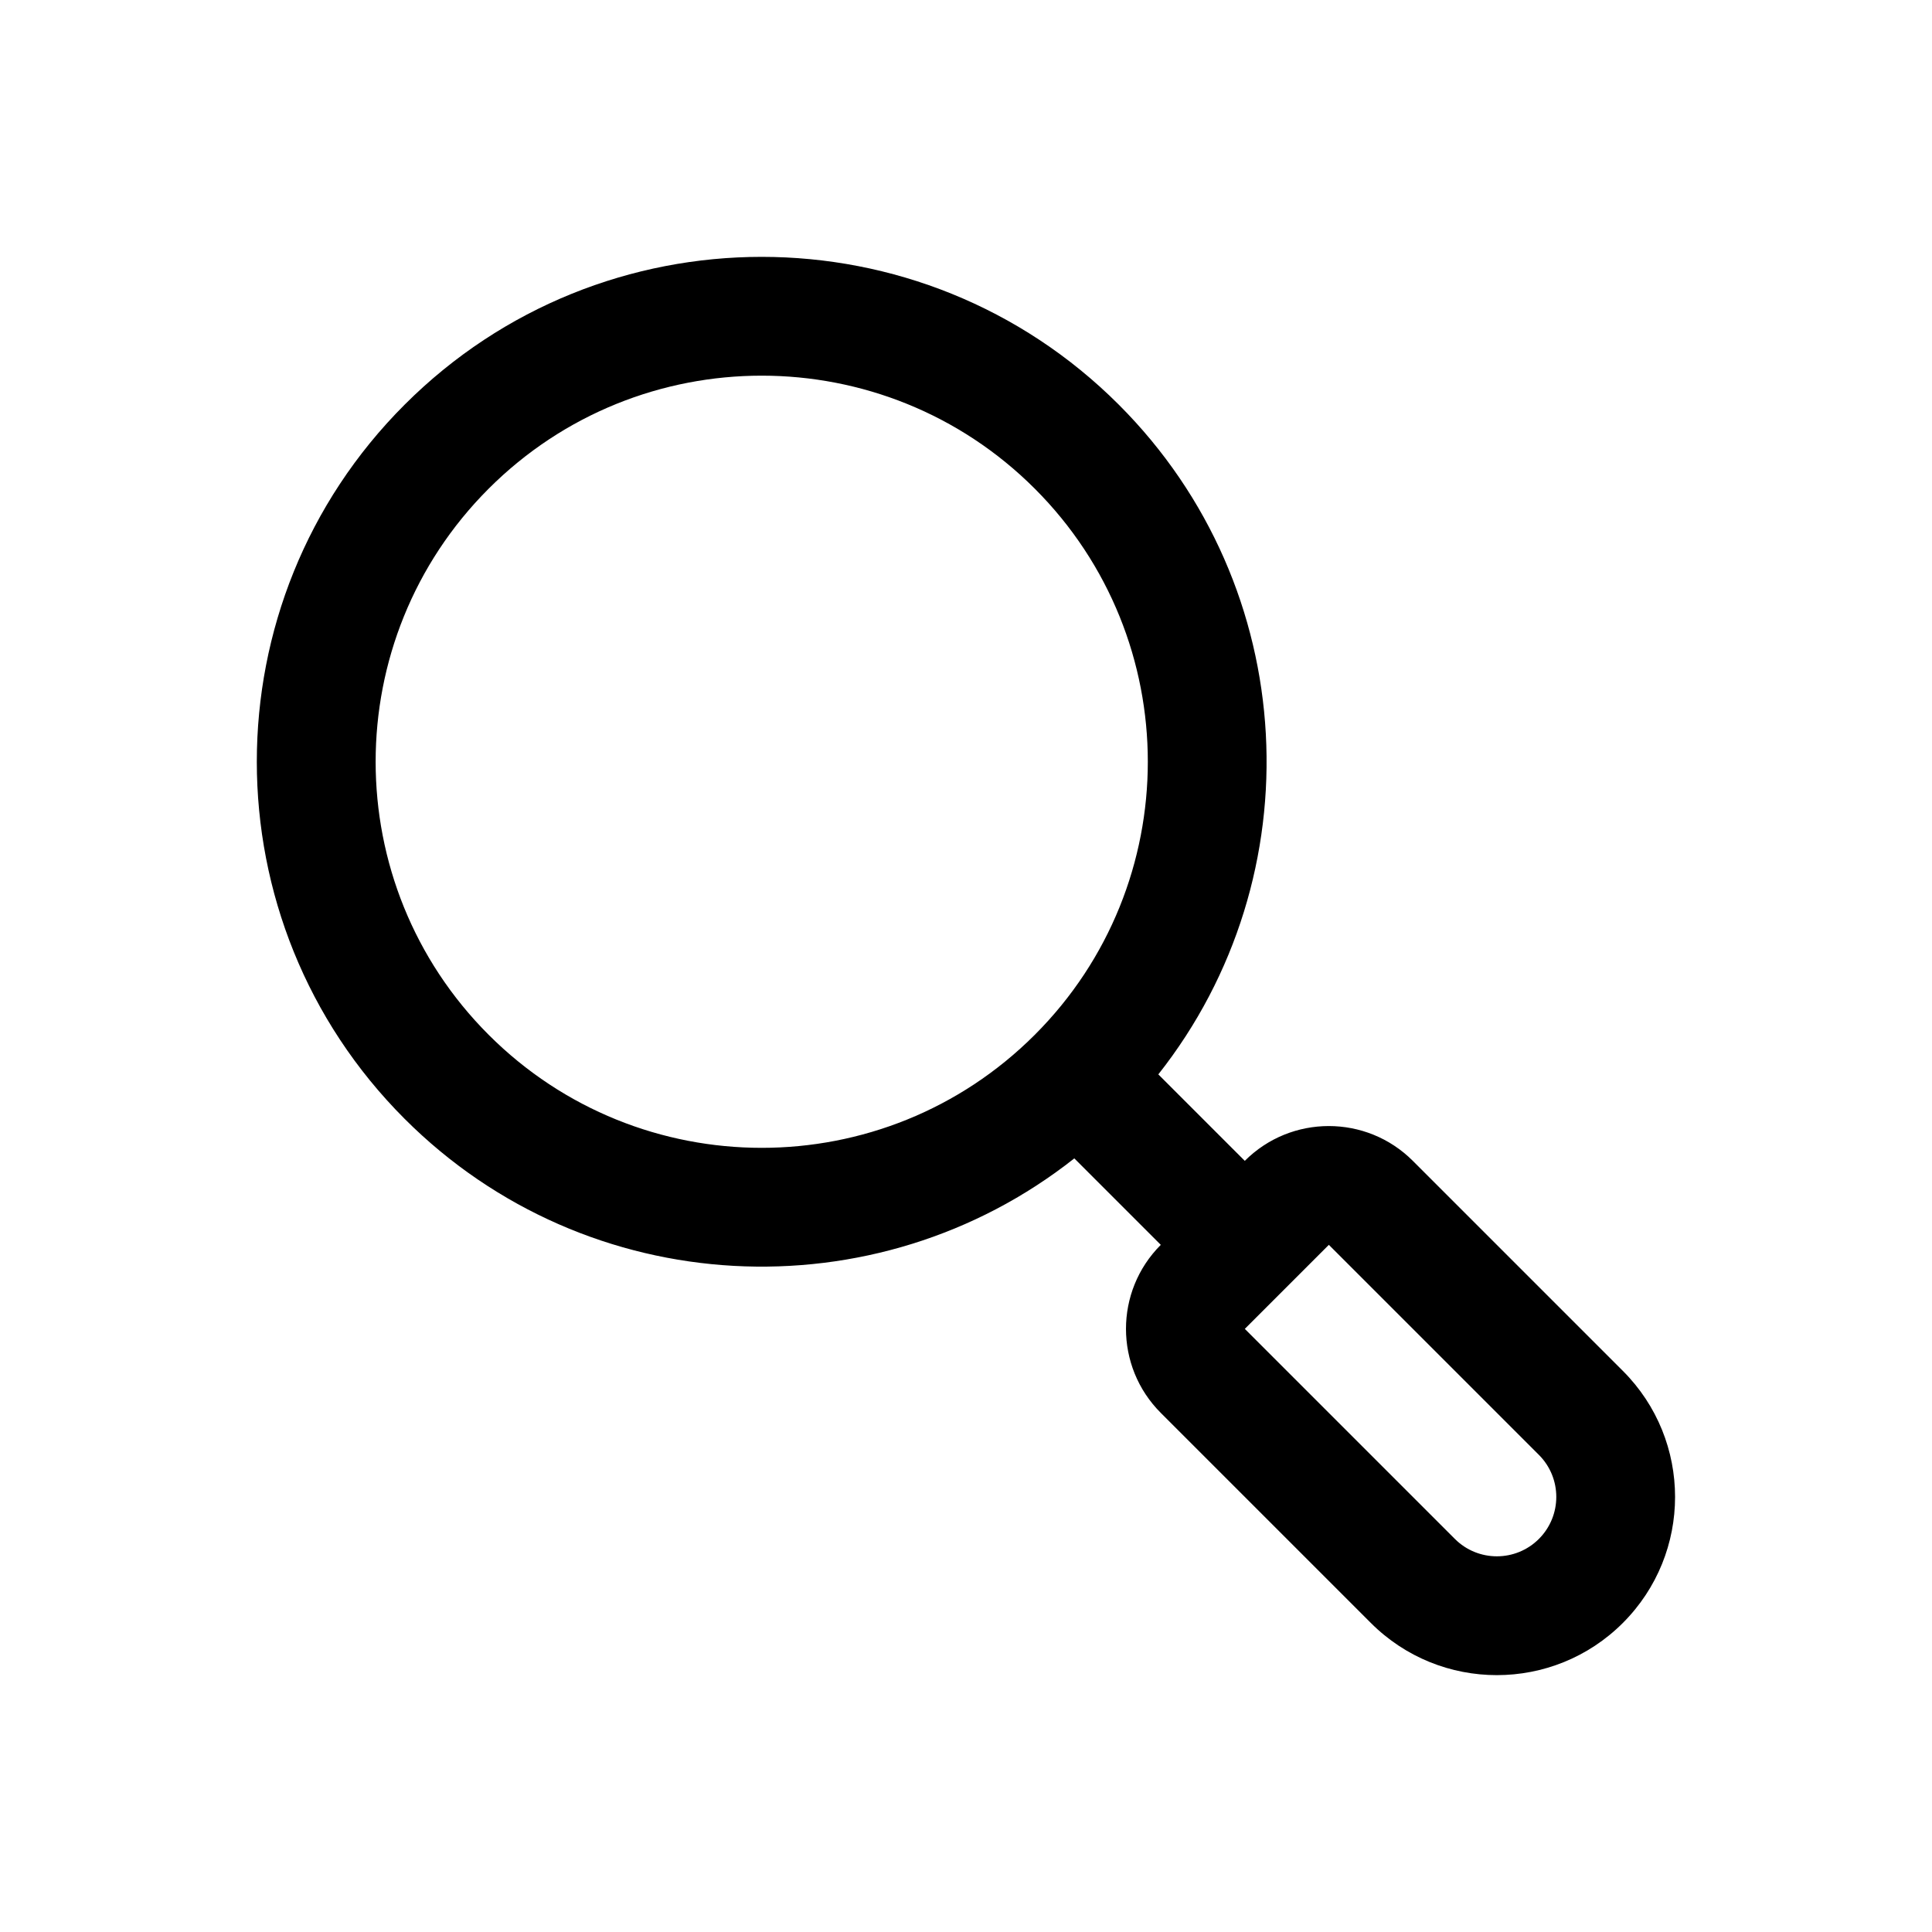 <?xml version="1.0" encoding="UTF-8"?>
<!-- Uploaded to: ICON Repo, www.svgrepo.com, Generator: ICON Repo Mixer Tools -->
<svg fill="#000000" width="800px" height="800px" version="1.1" viewBox="144 144 512 512" xmlns="http://www.w3.org/2000/svg">
 <path d="m428.71 450.98c-52.508 41.477-129.02 37.984-177.48-10.477-52.23-52.23-52.23-137.04 0-189.26 52.223-52.23 137.03-52.23 189.26 0 48.461 48.461 51.957 124.97 10.477 177.48 7.637 7.637 15.277 15.277 22.914 22.914 12.297-12.297 32.234-12.297 44.531 0l55.664 55.664c18.445 18.445 18.445 48.352 0 66.793-18.445 18.445-48.352 18.445-66.793 0-17.727-17.719-41.785-41.785-55.664-55.664-12.297-12.297-12.297-32.234 0-44.531-7.637-7.637-15.277-15.277-22.914-22.914zm67.449 22.914-22.27 22.27 55.664 55.664c6.148 6.148 16.121 6.148 22.27 0 6.148-6.148 6.148-16.121 0-22.27zm-222.66-200.39c39.941-39.934 104.79-39.934 144.73 0 39.941 39.941 39.941 104.79 0 144.73-39.934 39.941-104.79 39.941-144.73 0-39.934-39.934-39.934-104.79 0-144.73z" fill-rule="evenodd"/>
</svg>